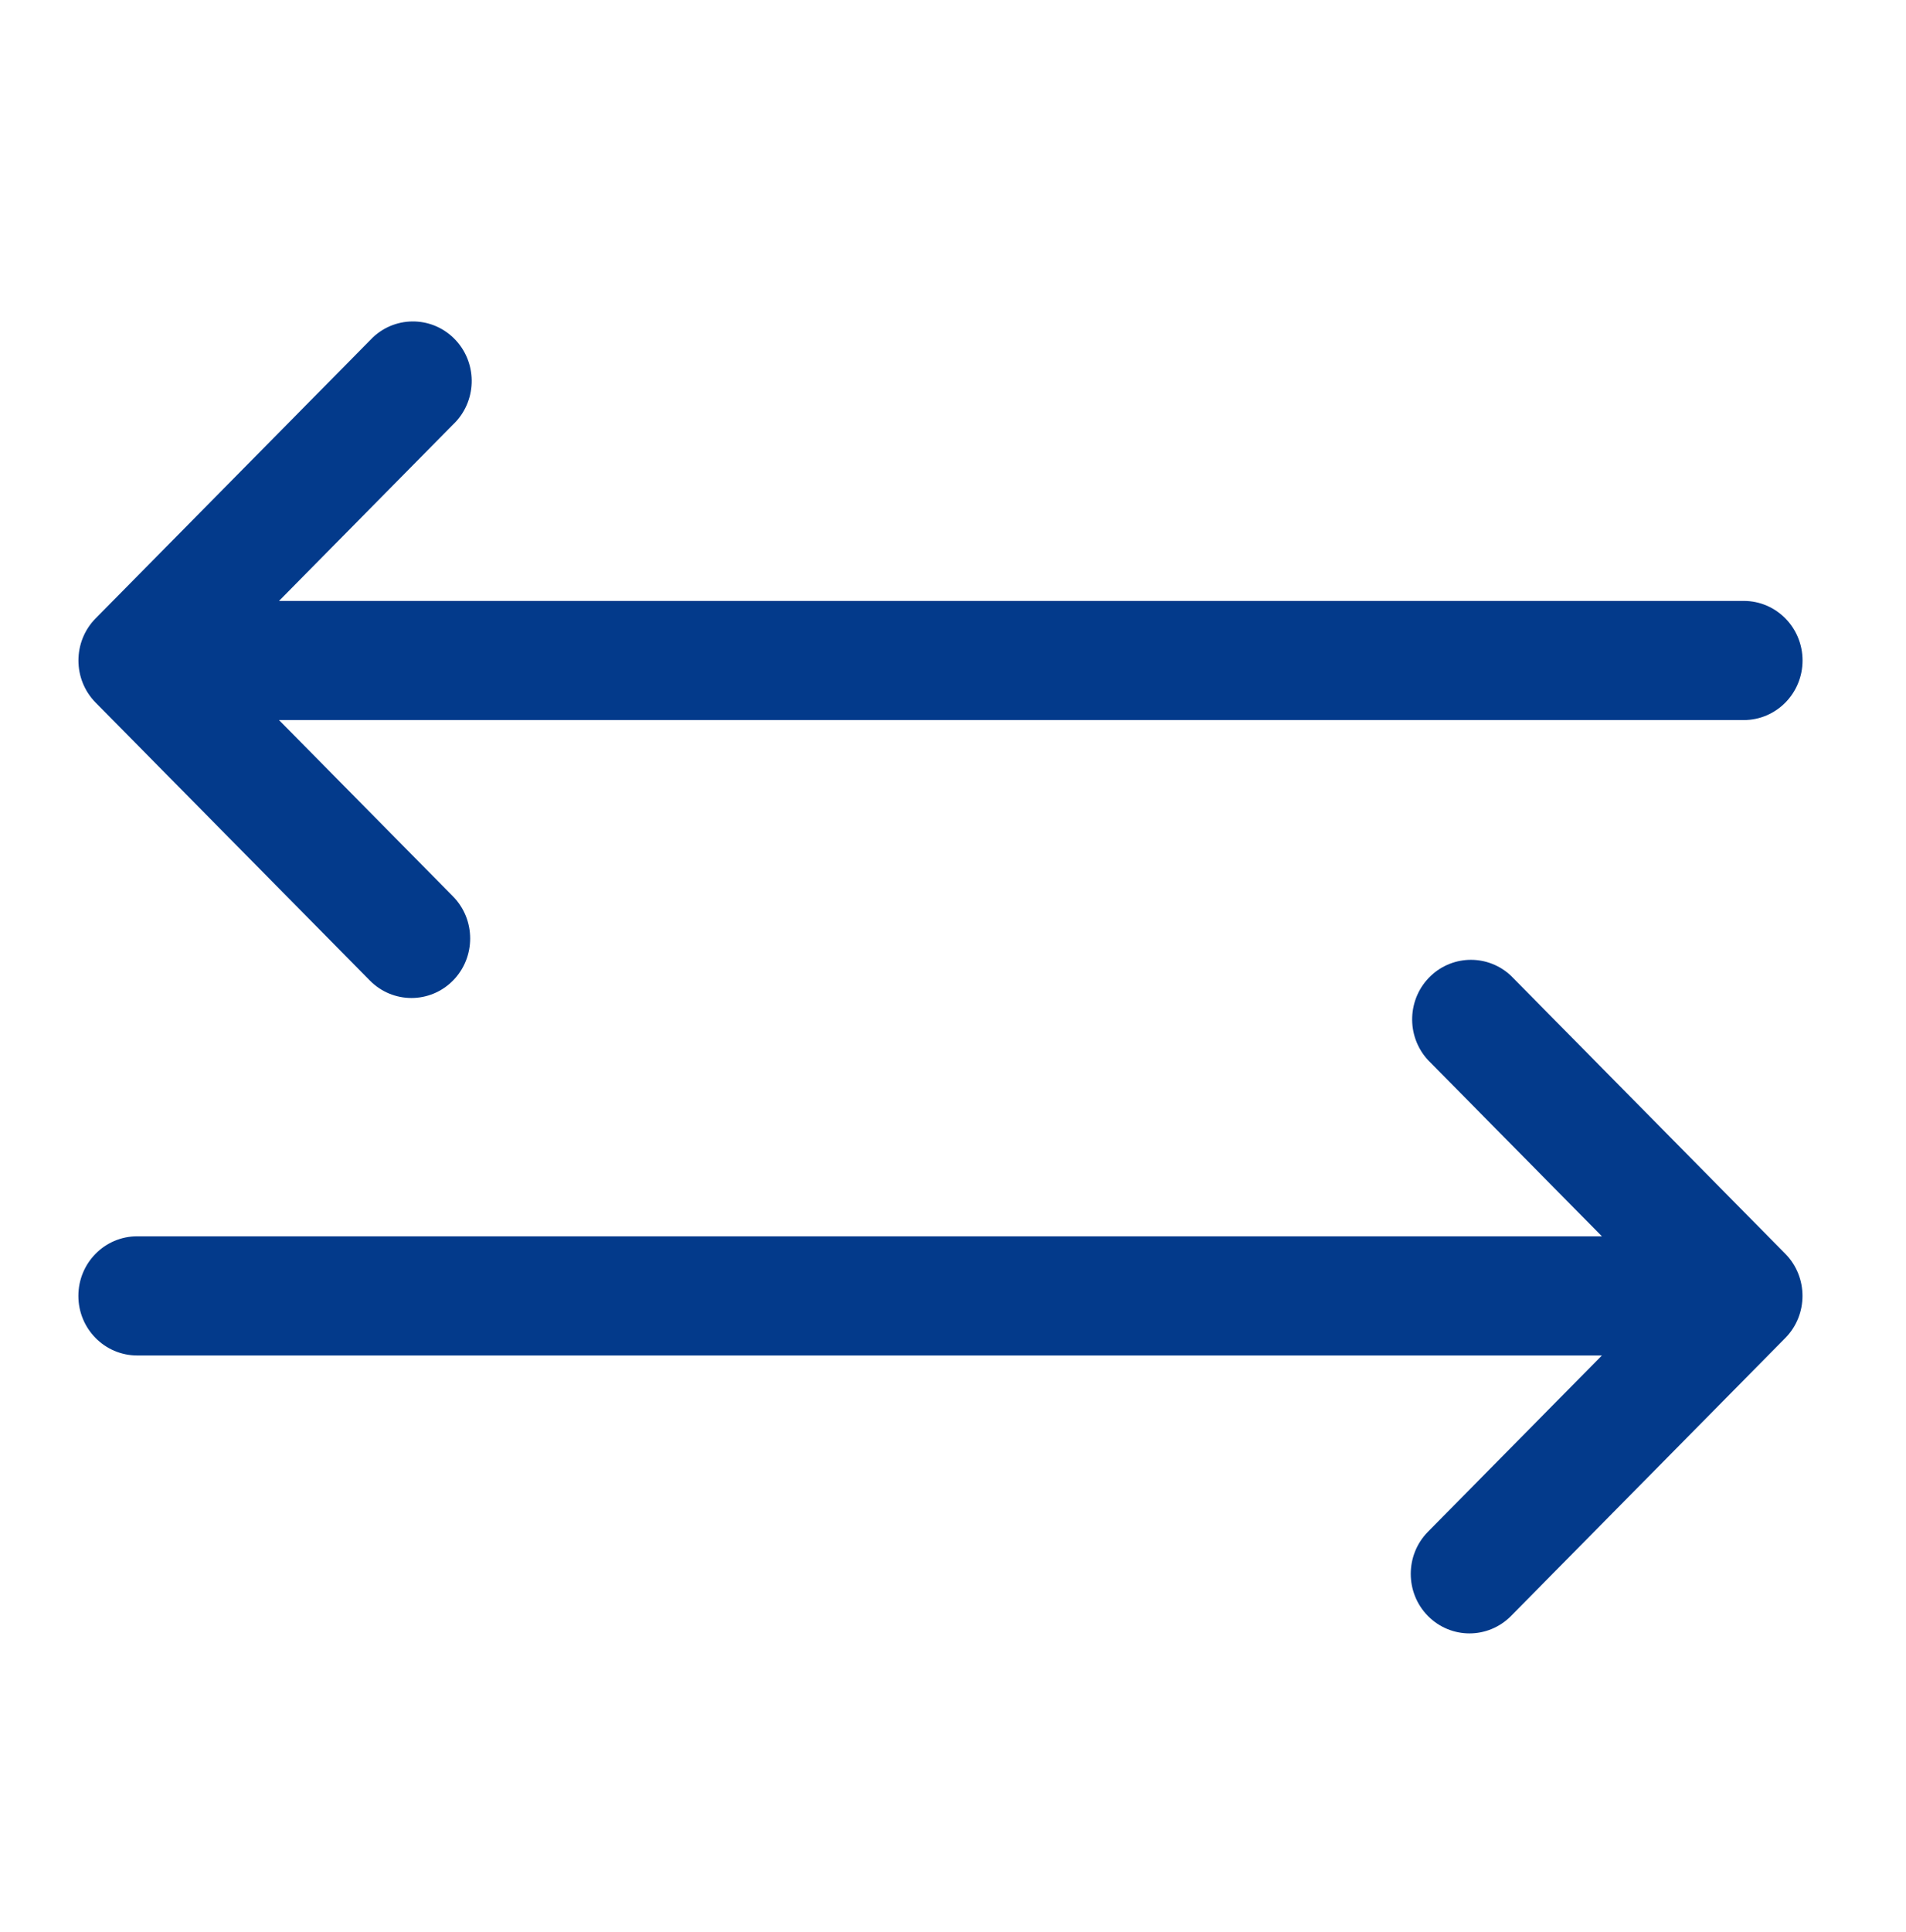 <svg width="76" height="77" xmlns="http://www.w3.org/2000/svg" xmlns:xlink="http://www.w3.org/1999/xlink" xml:space="preserve" overflow="hidden"><g transform="translate(-1004 -2117)"><g><g><g><g><path d="M5.469 47.656 63.875 47.656 56.938 40.719C56.055 39.772 56.107 38.289 57.054 37.406 57.955 36.568 59.35 36.568 60.25 37.406L71.188 48.344C72.101 49.259 72.101 50.741 71.188 51.656L60.25 62.594C59.335 63.508 57.853 63.508 56.938 62.594 56.024 61.679 56.024 60.196 56.938 59.281L63.875 52.344 5.469 52.344C4.174 52.344 3.125 51.294 3.125 50 3.125 48.706 4.174 47.656 5.469 47.656Z" fill="#033A8B" fill-rule="nonzero" fill-opacity="1" transform="matrix(1 0 0 1.013 1004 2118)"/><path d="M69.531 22.656 11.125 22.656 18.062 15.719C19.009 14.836 19.062 13.353 18.18 12.406 17.297 11.459 15.814 11.407 14.867 12.289 14.827 12.327 14.788 12.366 14.75 12.406L3.812 23.344C2.899 24.259 2.899 25.741 3.812 26.656L14.75 37.594C15.665 38.508 17.147 38.508 18.062 37.594 18.976 36.679 18.976 35.196 18.062 34.281L11.125 27.344 69.531 27.344C70.826 27.344 71.875 26.294 71.875 25 71.875 23.706 70.826 22.656 69.531 22.656Z" fill="#033A8B" fill-rule="nonzero" fill-opacity="1" transform="matrix(1 0 0 1.013 1004 2118)"/></g></g></g></g></g></svg>